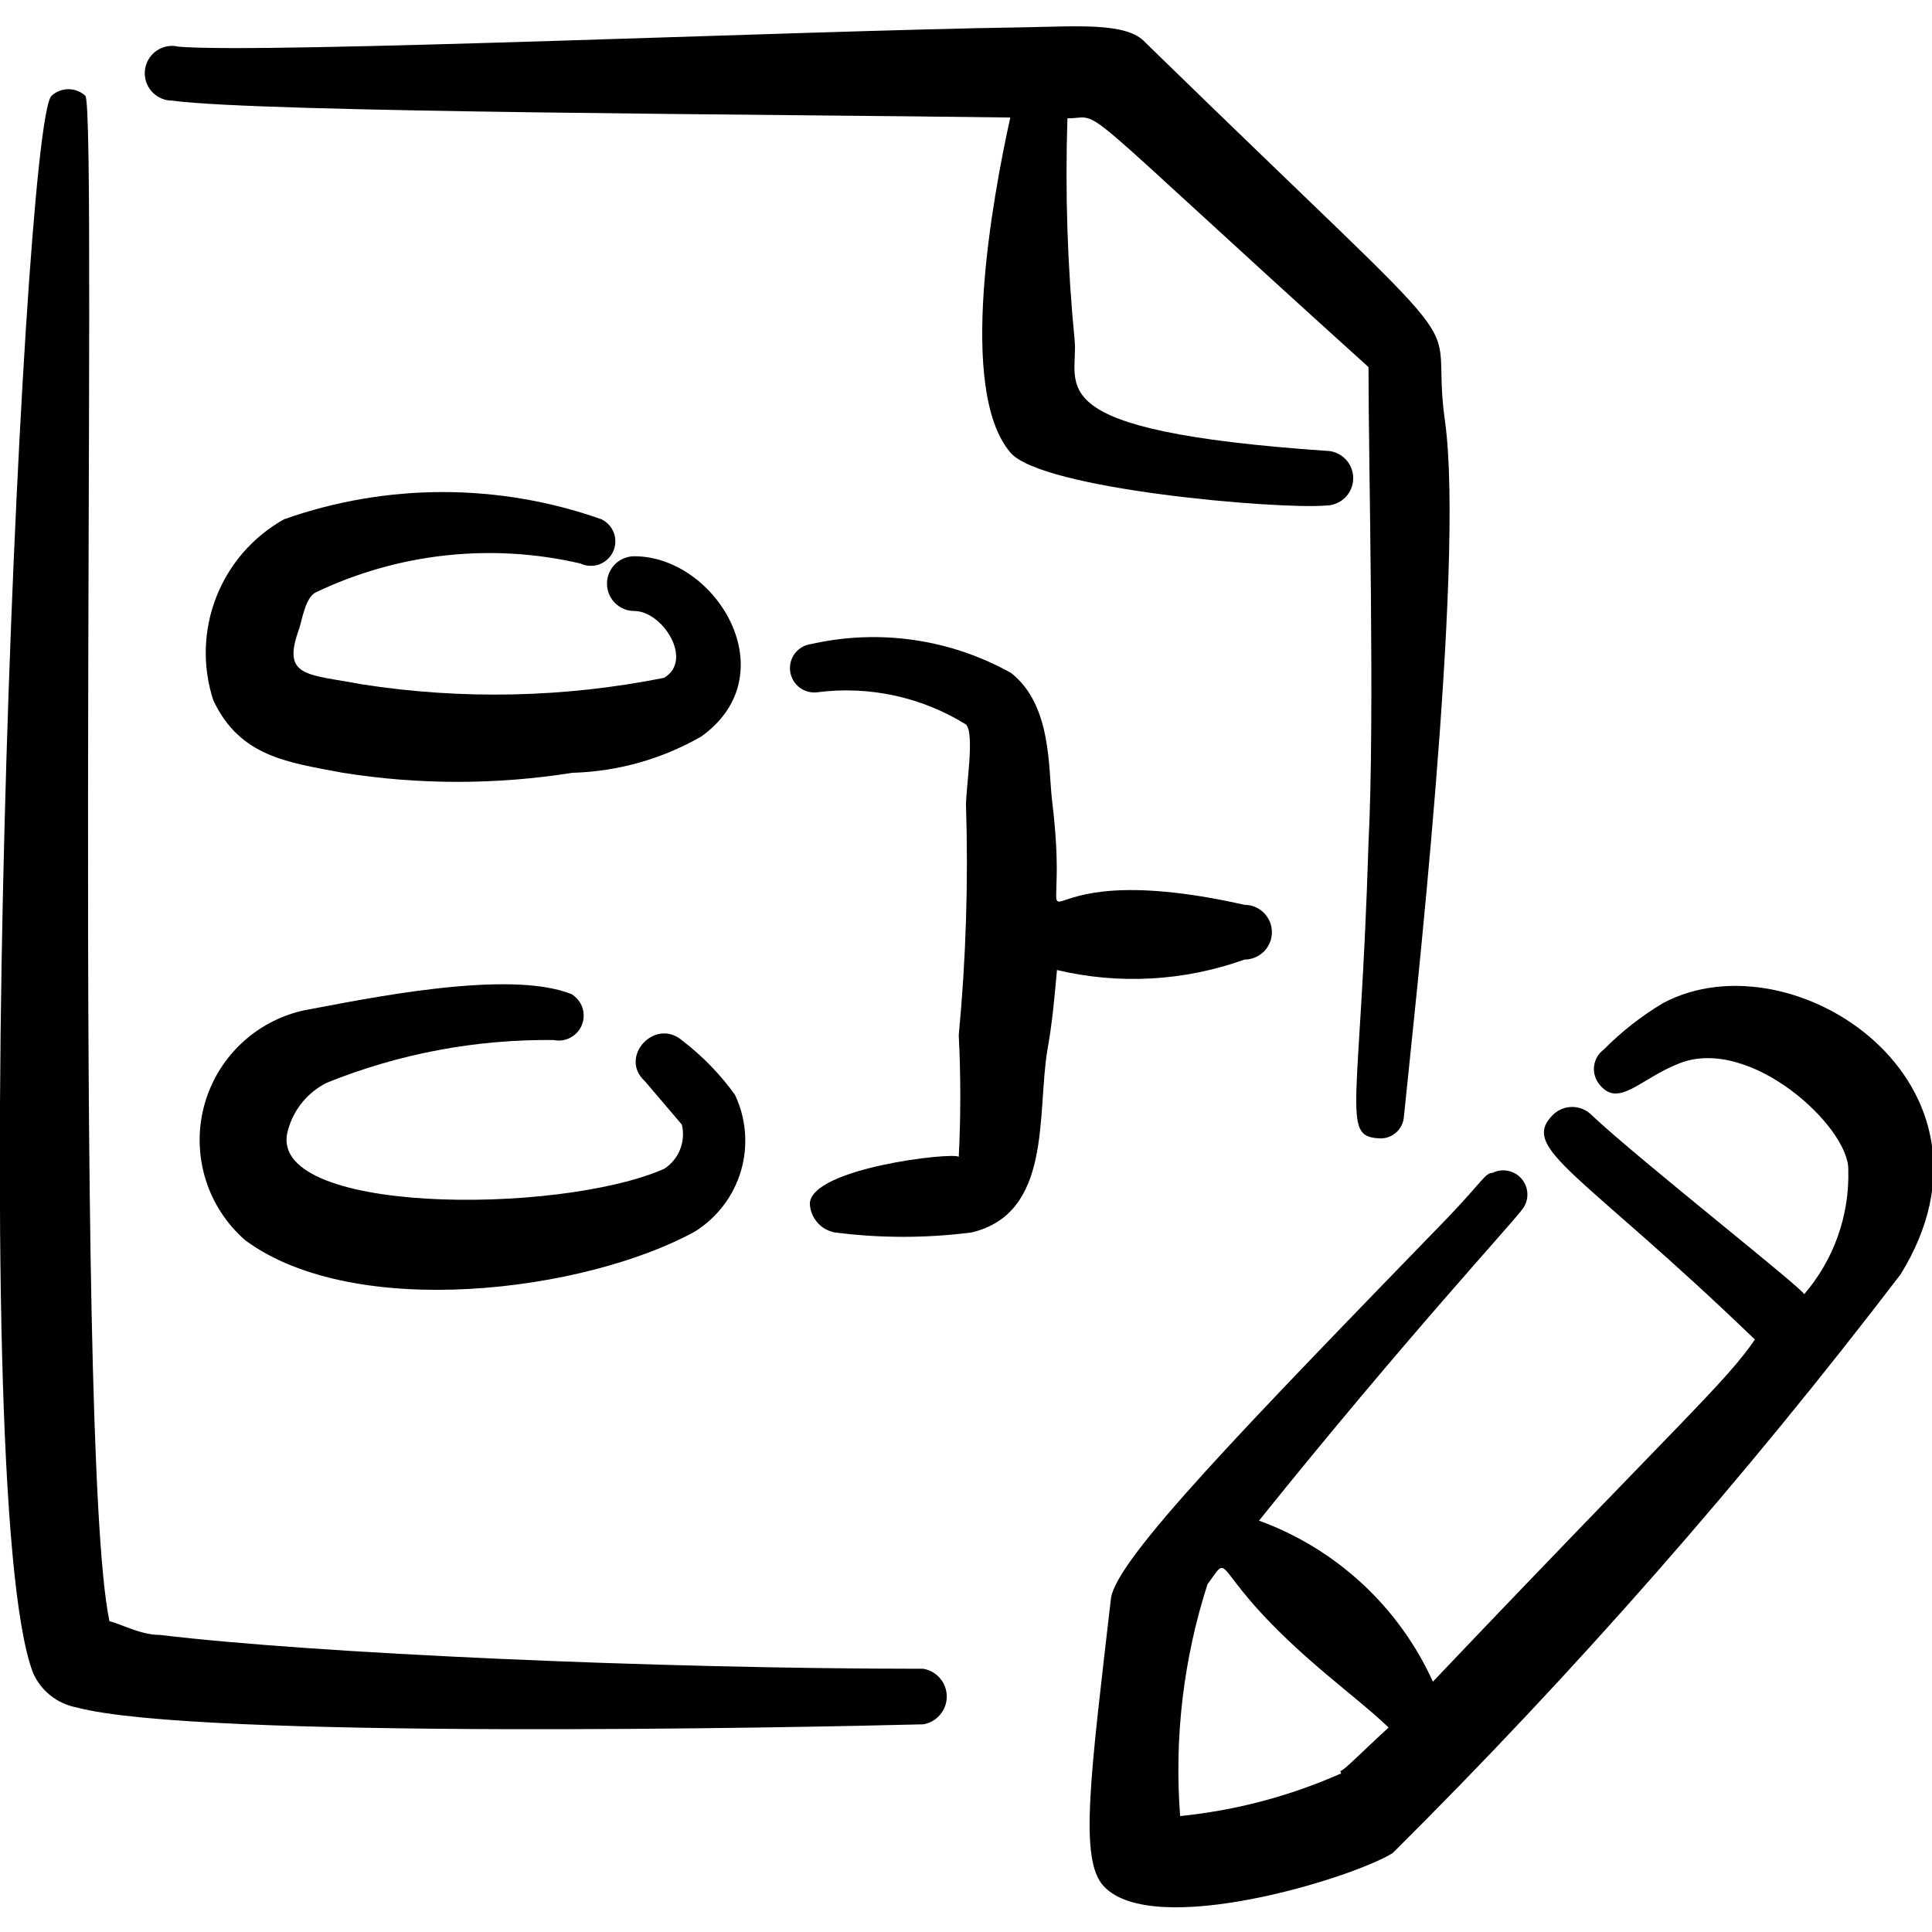 <svg width="48" height="48" viewBox="0 0 48 48" fill="none" xmlns="http://www.w3.org/2000/svg">
<g clip-path="url(#clip0_2446_39573)">
<path fill-rule="evenodd" clip-rule="evenodd" d="M41.32 24.92C40.78 25.243 40.283 25.633 39.84 26.08C39.713 26.175 39.629 26.318 39.606 26.475C39.584 26.633 39.624 26.793 39.72 26.92C40.2 27.56 40.74 26.8 41.72 26.42C43.48 25.72 45.94 28 45.92 29.06C45.954 30.195 45.561 31.3 44.82 32.16C44.98 32.16 40.7 28.8 39.54 27.7C39.413 27.573 39.24 27.502 39.06 27.502C38.88 27.502 38.708 27.573 38.58 27.7C37.74 28.54 39.26 29.1 43.6 33.28C42.88 34.34 41.78 35.28 35.6 41.78C35.182 40.859 34.585 40.032 33.843 39.345C33.101 38.658 32.23 38.126 31.28 37.78C34.96 33.2 37.64 30.32 37.84 30.02C37.916 29.911 37.954 29.779 37.947 29.646C37.94 29.513 37.889 29.386 37.802 29.285C37.715 29.184 37.596 29.115 37.466 29.089C37.335 29.062 37.199 29.081 37.08 29.14C36.9 29.14 36.84 29.34 35.98 30.24C30.92 35.46 27.72 38.74 27.6 39.72C27.1 44.08 26.8 46.2 27.42 46.86C28.64 48.18 33.56 46.68 34.6 46.04C39.129 41.539 43.345 36.735 47.22 31.66C50.14 26.94 44.56 23.2 41.32 24.92ZM33.32 44.06C32.051 44.623 30.701 44.98 29.32 45.12C29.171 43.174 29.402 41.218 30 39.36C30.68 38.44 29.9 39.04 32.98 41.62C33.52 42.08 34.04 42.48 34.5 42.92C33.8 43.56 33.38 44 33.3 44L33.32 44.06Z" fill="black"/>
<path fill-rule="evenodd" clip-rule="evenodd" d="M22.94 41.46C16.28 41.46 7.8 41.08 3.98 40.62C3.48 40.62 3 40.34 2.72 40.28C1.78 35.88 2.44 2.7 2.12 2.38C2.006 2.275 1.856 2.216 1.7 2.216C1.544 2.216 1.394 2.275 1.28 2.38C0.52 3.12 -0.92 37 0.82 41.56C0.917 41.78 1.065 41.974 1.254 42.124C1.442 42.273 1.664 42.375 1.9 42.42C4.86 43.22 19.9 42.92 22.94 42.84C23.103 42.812 23.251 42.728 23.357 42.601C23.464 42.475 23.522 42.315 23.522 42.15C23.522 41.985 23.464 41.825 23.357 41.699C23.251 41.572 23.103 41.488 22.94 41.46Z" fill="black"/>
<path fill-rule="evenodd" clip-rule="evenodd" d="M4.28 2.5C6.46 2.8 19.48 2.84 25.1 2.92C24.66 4.92 23.78 9.68 25.1 11.24C25.86 12.16 31.76 12.66 32.94 12.56C33.12 12.56 33.293 12.488 33.421 12.361C33.548 12.233 33.62 12.06 33.62 11.88C33.62 11.7 33.548 11.527 33.421 11.399C33.293 11.272 33.12 11.2 32.94 11.2C25.72 10.7 26.8 9.6 26.7 8.46C26.52 6.626 26.46 4.782 26.52 2.94C27.48 2.94 26.36 2.22 34 9.12C34 11.58 34.16 17.8 34 20.94C33.8 27.54 33.32 28.22 34.24 28.28C34.318 28.288 34.396 28.281 34.471 28.258C34.546 28.235 34.615 28.197 34.675 28.146C34.735 28.096 34.784 28.034 34.819 27.964C34.854 27.894 34.875 27.818 34.88 27.74C35.12 25.34 36.4 14.04 35.9 10.46C35.46 7.36 37.32 9.7 28.46 1.06C28 0.54 26.74 0.66 25.34 0.68C20 0.76 6.64 1.34 4.44 1.16C4.346 1.137 4.249 1.134 4.154 1.151C4.059 1.168 3.969 1.206 3.89 1.26C3.811 1.315 3.744 1.386 3.694 1.469C3.644 1.551 3.613 1.644 3.601 1.739C3.59 1.835 3.599 1.932 3.628 2.024C3.657 2.116 3.705 2.201 3.769 2.273C3.833 2.345 3.912 2.402 4 2.441C4.088 2.481 4.184 2.501 4.28 2.5Z" fill="black"/>
<path fill-rule="evenodd" clip-rule="evenodd" d="M7.84 14.72C9.888 13.74 12.209 13.486 14.42 14C14.566 14.069 14.733 14.077 14.885 14.023C15.037 13.968 15.161 13.856 15.23 13.71C15.299 13.564 15.307 13.397 15.253 13.245C15.198 13.093 15.086 12.969 14.94 12.9C12.39 12 9.61 12 7.06 12.9C6.29 13.329 5.694 14.013 5.373 14.834C5.052 15.655 5.026 16.562 5.3 17.4C5.96 18.8 7.14 18.94 8.52 19.2C10.408 19.5 12.332 19.5 14.22 19.2C15.345 19.169 16.444 18.86 17.42 18.3C19.58 16.76 17.8 13.82 15.76 13.82C15.58 13.82 15.407 13.892 15.279 14.019C15.152 14.147 15.08 14.32 15.08 14.5C15.08 14.68 15.152 14.853 15.279 14.981C15.407 15.108 15.58 15.18 15.76 15.18C16.46 15.18 17.24 16.4 16.5 16.84C14.022 17.336 11.476 17.39 8.98 17C7.62 16.74 6.98 16.84 7.44 15.6C7.54 15.22 7.62 14.84 7.84 14.72Z" fill="black"/>
<path fill-rule="evenodd" clip-rule="evenodd" d="M6.1 30.82C8.82 32.82 14.52 32.1 17.26 30.6C17.815 30.255 18.224 29.718 18.409 29.091C18.593 28.464 18.54 27.791 18.26 27.2C17.895 26.692 17.457 26.241 16.96 25.86C16.28 25.26 15.36 26.26 16.02 26.86L16.94 27.94C16.99 28.146 16.975 28.363 16.896 28.56C16.817 28.758 16.679 28.925 16.5 29.04C13.86 30.2 6.5 30.18 7.16 28.06C7.23 27.81 7.352 27.578 7.517 27.378C7.683 27.179 7.888 27.016 8.12 26.9C9.912 26.177 11.828 25.817 13.76 25.84C13.903 25.869 14.052 25.846 14.18 25.775C14.308 25.705 14.408 25.592 14.46 25.455C14.513 25.319 14.515 25.168 14.468 25.03C14.42 24.892 14.325 24.775 14.2 24.7C12.62 24.06 8.98 24.84 7.56 25.1C6.961 25.23 6.41 25.524 5.969 25.95C5.528 26.375 5.214 26.915 5.062 27.509C4.911 28.103 4.928 28.727 5.111 29.312C5.294 29.897 5.637 30.419 6.1 30.82Z" fill="black"/>
<path fill-rule="evenodd" clip-rule="evenodd" d="M30.92 23.84C31.1 23.84 31.273 23.768 31.401 23.641C31.528 23.513 31.6 23.34 31.6 23.16C31.6 22.98 31.528 22.807 31.401 22.679C31.273 22.552 31.1 22.48 30.92 22.48C24.68 21.08 26.7 24.48 26.14 19.9C26.04 19.1 26.14 17.52 25.12 16.72C23.612 15.876 21.846 15.62 20.16 16C20.001 16.019 19.856 16.1 19.756 16.225C19.657 16.351 19.611 16.511 19.63 16.67C19.649 16.829 19.73 16.974 19.855 17.074C19.981 17.173 20.141 17.219 20.3 17.2C21.589 17.032 22.896 17.315 24 18C24.22 18.22 24 19.56 24 20C24.06 21.909 24 23.819 23.82 25.72C23.871 26.726 23.871 27.734 23.82 28.74C23.66 28.62 20.16 29.02 20.12 29.9C20.126 30.073 20.191 30.238 20.304 30.369C20.416 30.5 20.57 30.588 20.74 30.62C21.869 30.765 23.011 30.765 24.14 30.62C26.14 30.14 25.76 27.7 26.02 26.1C26.14 25.44 26.2 24.78 26.26 24.1C27.806 24.467 29.425 24.376 30.92 23.84Z" fill="black"/>
</g>
<defs>
<clipPath id="clip0_2446_39573">
<rect width="48" height="48" fill="white"/>
</clipPath>
</defs>
</svg>
